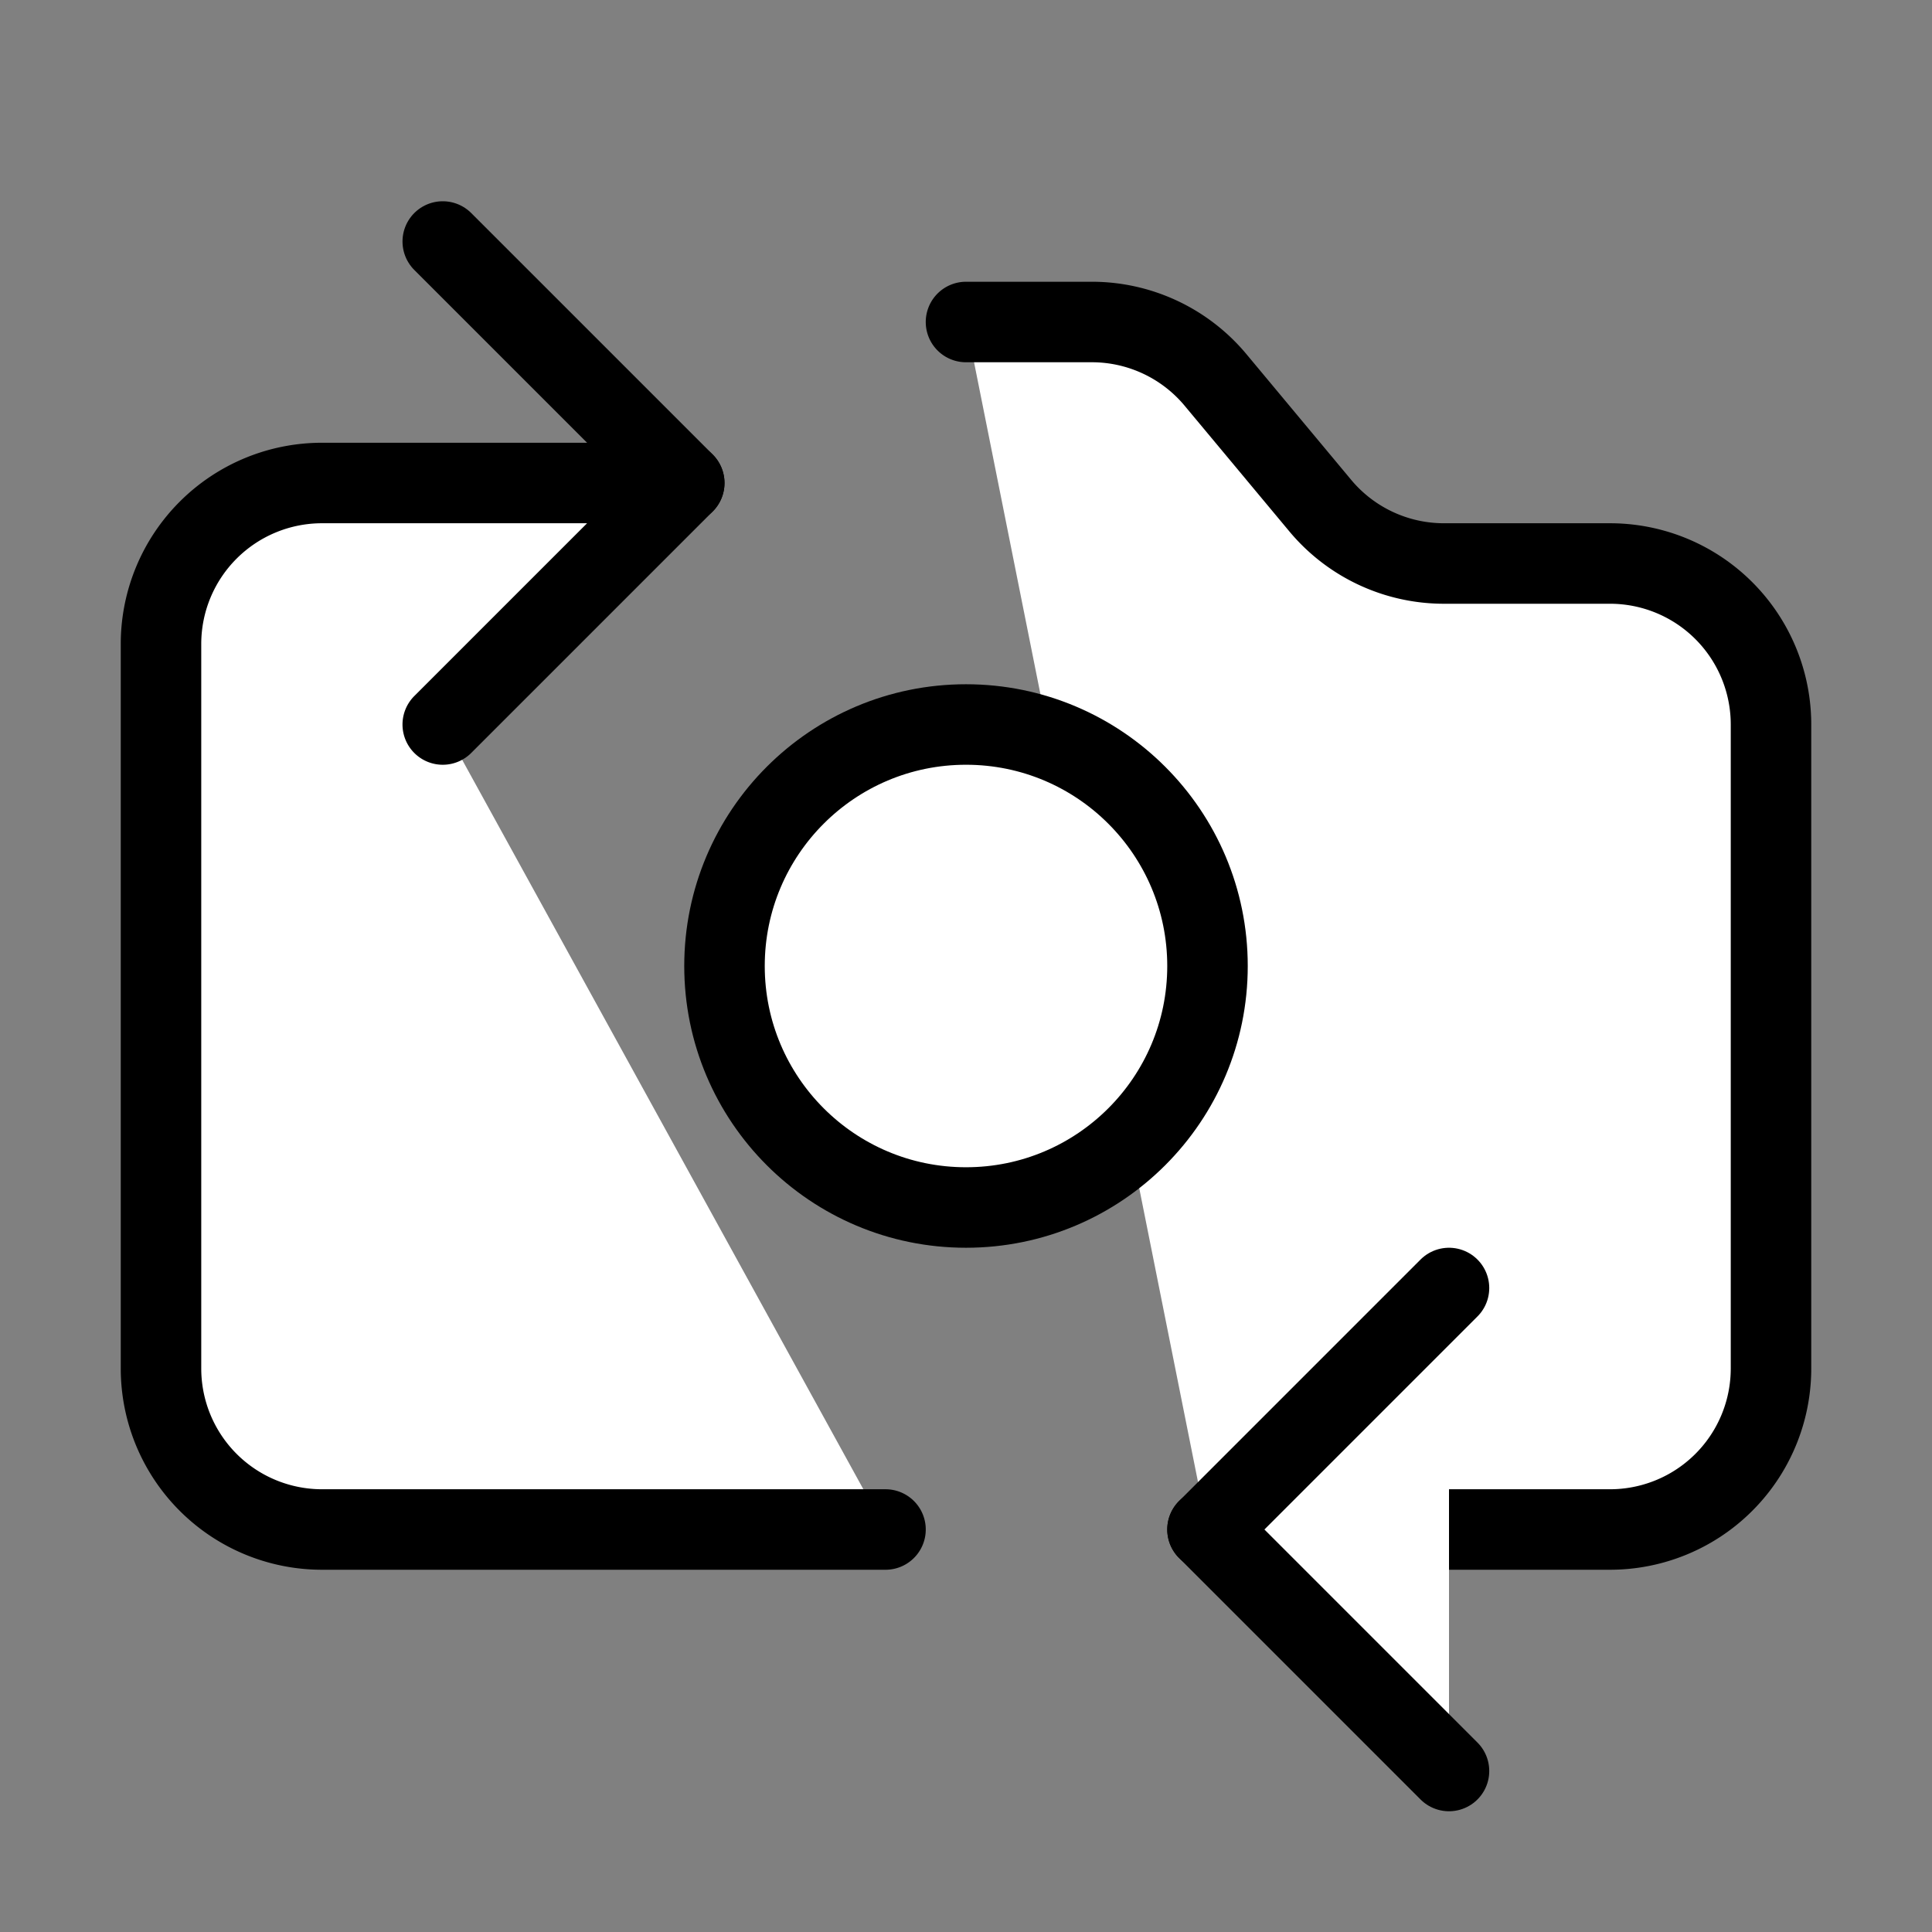 <svg xmlns="http://www.w3.org/2000/svg" width="24" height="24" viewBox="0 0 24 24" fill="#fff" stroke="currentColor" stroke-width="1" stroke-linecap="round" stroke-linejoin="round" class="lucide lucide-icon"><rect x="0" y="0" width="24" height="24" fill="#808080" stroke="none"/><style>
        @media screen and (prefers-color-scheme: light) {
          svg { fill: transparent !important; }
        }
        @media screen and (prefers-color-scheme: dark) {
          svg { stroke: #fff; fill: transparent !important; }
        }
      </style><path d="M15 19h5a2 2 0 0 0 2-2V9a2 2 0 0 0-2-2h-2.063a2 2 0 0 1-1.537-.72l-1.3-1.56A2 2 0 0 0 13.563 4H12"></path><path d="m18 22-3-3 3-3"></path><path d="m5.5 9 3-3H4a2 2 0 0 0-2 2v9a2 2 0 0 0 2 2h7"></path><path d="m8.5 6-3-3"></path><circle cx="12" cy="12" r="3"></circle></svg>